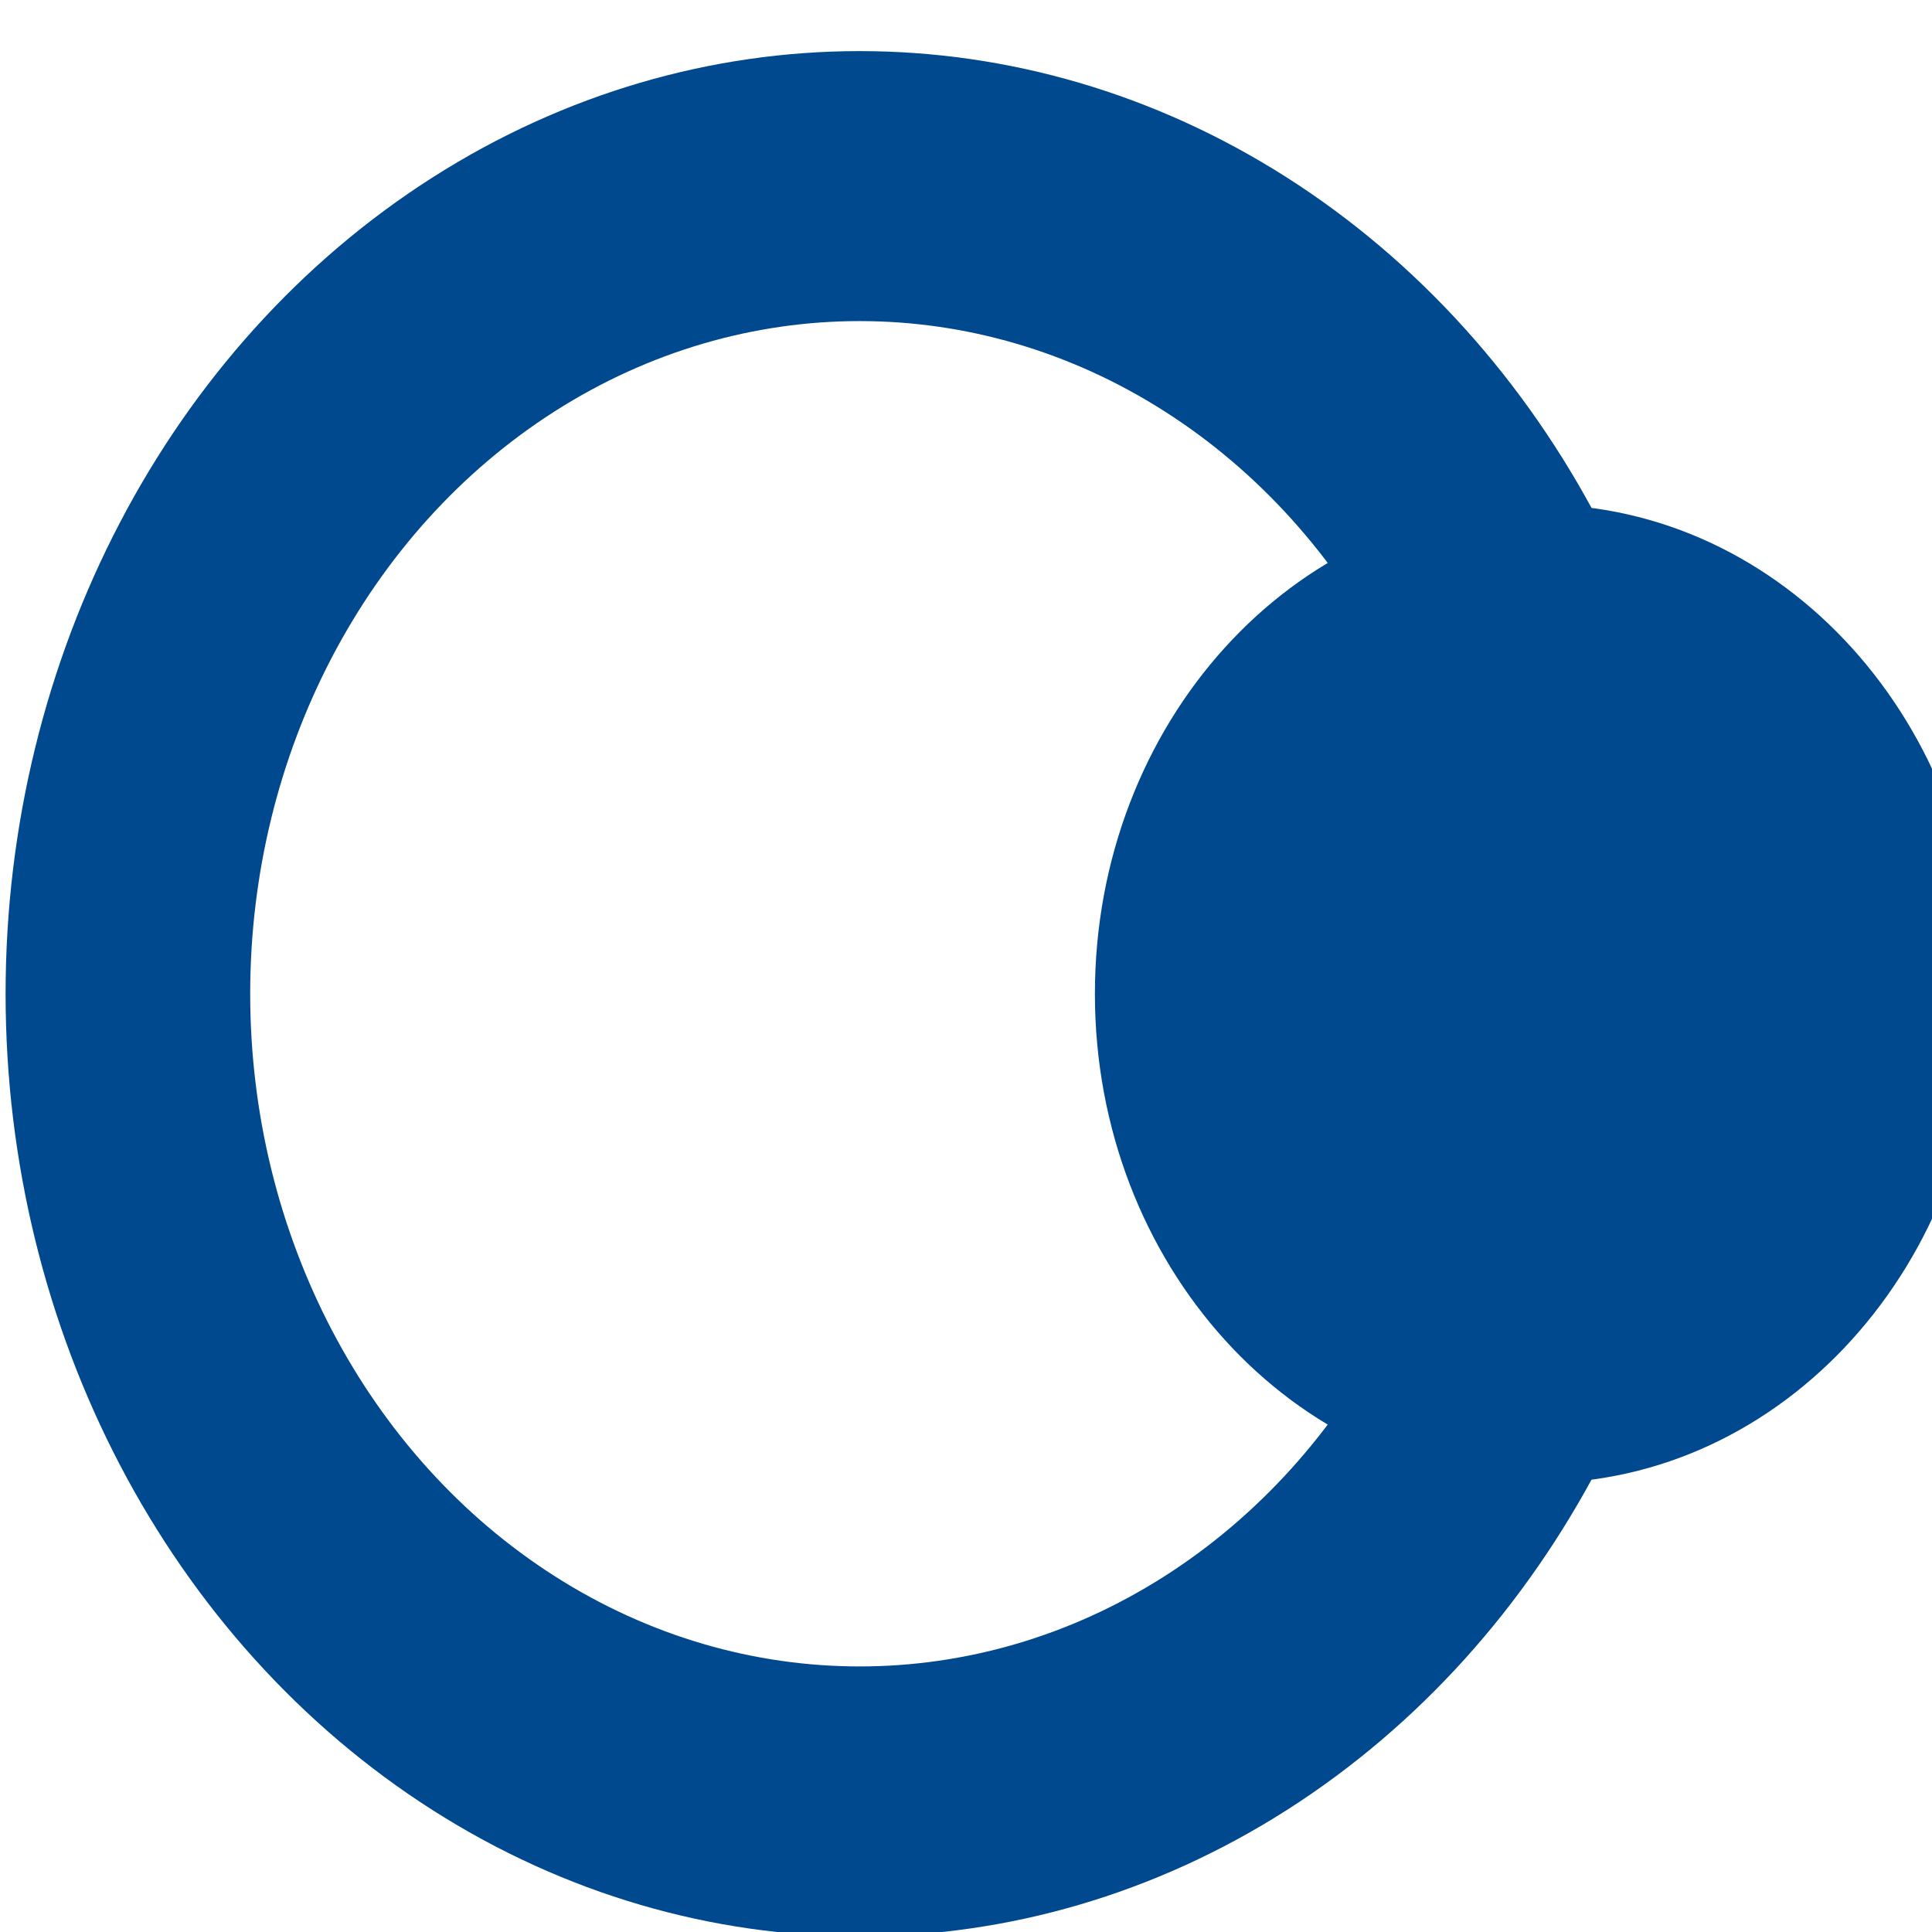 <?xml version="1.0" encoding="UTF-8" standalone="no"?>
<!-- Generator: Adobe Illustrator 14.0.0, SVG Export Plug-In . SVG Version: 6.00 Build 43363)  -->

<svg
   xmlns:dc="http://purl.org/dc/elements/1.1/"
   xmlns:cc="http://creativecommons.org/ns#"
   xmlns:rdf="http://www.w3.org/1999/02/22-rdf-syntax-ns#"
   xmlns:svg="http://www.w3.org/2000/svg"
   xmlns="http://www.w3.org/2000/svg"
   xmlns:sodipodi="http://sodipodi.sourceforge.net/DTD/sodipodi-0.dtd"
   xmlns:inkscape="http://www.inkscape.org/namespaces/inkscape"
   version="1.1"
   id="Calque_1"
   x="0px"
   y="0px"
   width="28.836"
   height="28.836"
   viewBox="0 0 28.836 28.836"
   enable-background="new 0 0 141.73 141.73"
   xml:space="preserve"
   inkscape:version="0.91 r13725"
   sodipodi:docname="partager.svg"><defs
     id="defs11" /><sodipodi:namedview
     pagecolor="#ffffff"
     bordercolor="#666666"
     borderopacity="1"
     objecttolerance="10"
     gridtolerance="10"
     guidetolerance="10"
     inkscape:pageopacity="0"
     inkscape:pageshadow="2"
     inkscape:window-width="1167"
     inkscape:window-height="626"
     id="namedview9"
     showgrid="false"
     fit-margin-top="0"
     fit-margin-left="0"
     fit-margin-right="0"
     fit-margin-bottom="0"
     inkscape:zoom="1.665138"
     inkscape:cx="-59.193307"
     inkscape:cy="10.778001"
     inkscape:window-x="0"
     inkscape:window-y="0"
     inkscape:window-maximized="0"
     inkscape:current-layer="Calque_1" /><g
     id="g3"
     transform="matrix(1.099,0,0,1.213,-61.01,-70.131)"><circle
       cx="67.189"
       cy="70.044"
       r="9.938"
       id="circle5"
       style="fill:none;stroke:#00498e;stroke-width:3.322" /><path
       d="m 76.405,76.066 c 3.326,0 6.021,-2.697 6.021,-6.021 0,-3.326 -2.694,-6.022 -6.021,-6.022 -3.327,0 -6.021,2.696 -6.021,6.022 0,3.324 2.695,6.021 6.021,6.021"
       id="path7"
       inkscape:connector-curvature="0"
       style="fill:#00498e" /></g></svg>